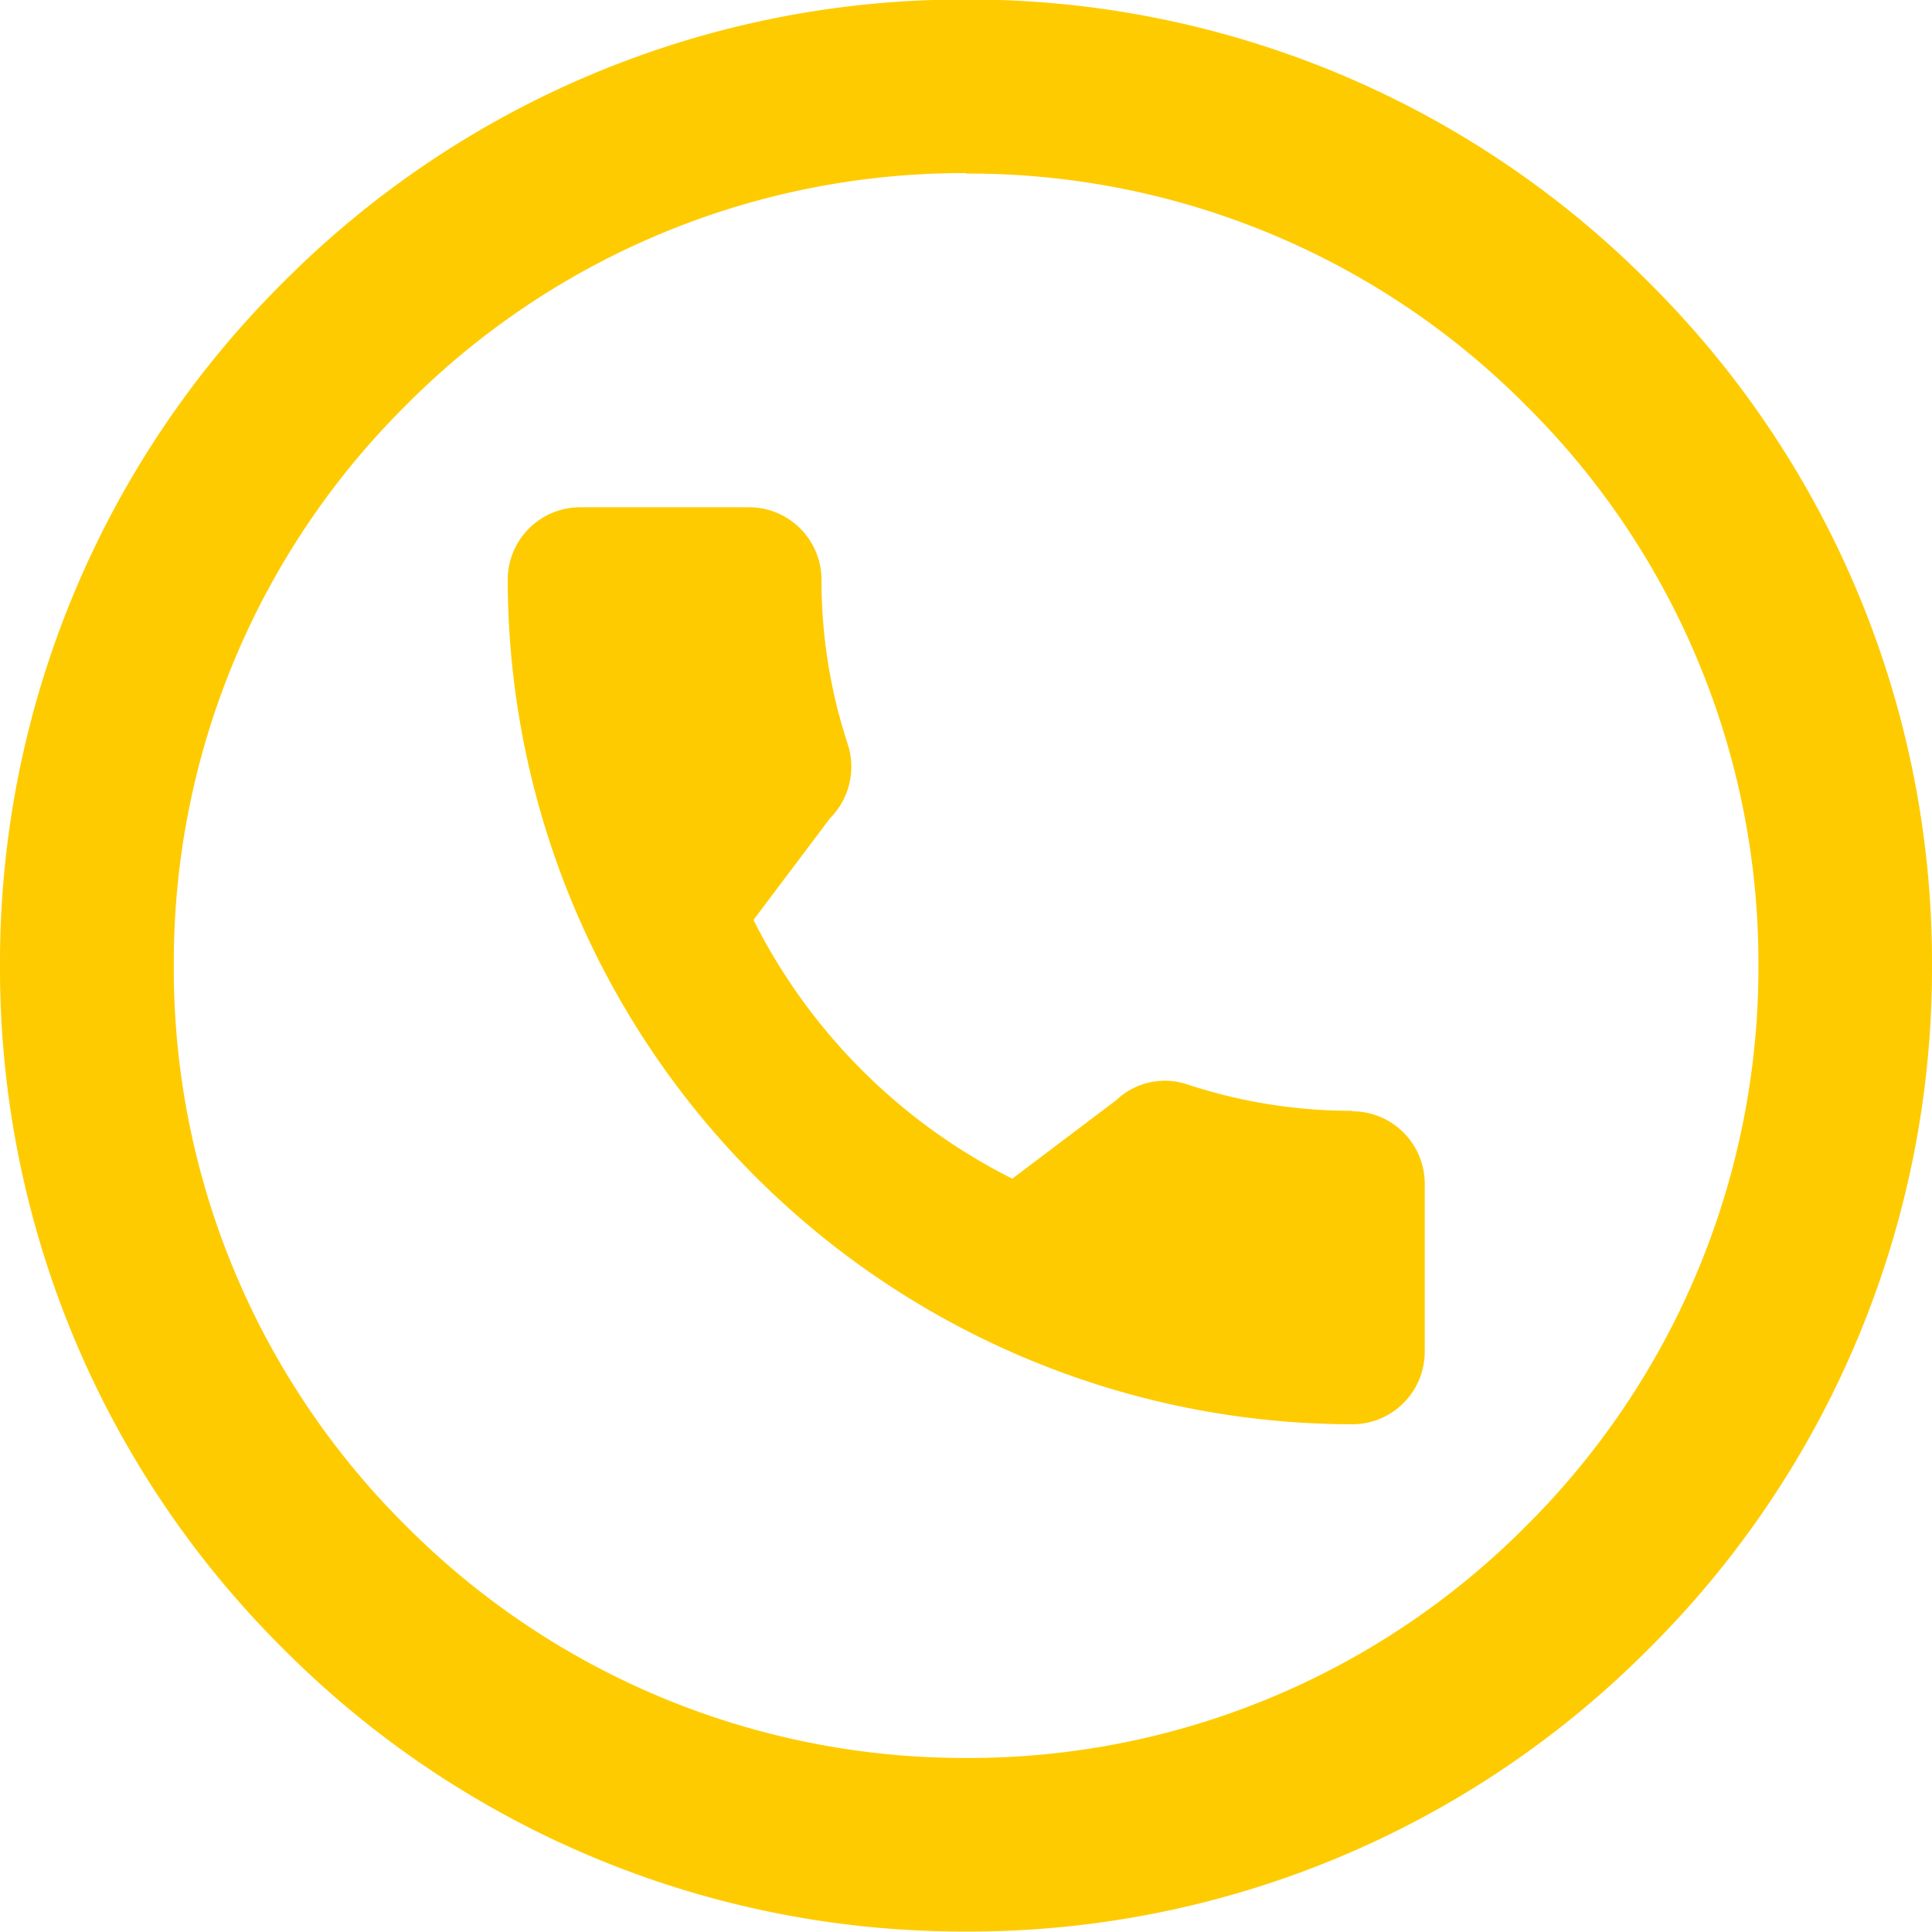 <svg xmlns="http://www.w3.org/2000/svg" width="25" height="25" viewBox="0 0 25 25">
  <path id="Контур_772" data-name="Контур 772" d="M1523.365-1630.087a10.153,10.153,0,0,1,7.246,3h0a10.157,10.157,0,0,1,3.008,7.251,10.187,10.187,0,0,1-3.008,7.251,10.154,10.154,0,0,1-7.246,3,10.186,10.186,0,0,1-7.251-3.008,10.154,10.154,0,0,1-3-7.246,10.154,10.154,0,0,1,3-7.246h0a10.158,10.158,0,0,1,7.251-3.008m0-2.246a12.4,12.4,0,0,0-8.838,3.662,12.4,12.4,0,0,0-3.662,8.838,12.4,12.4,0,0,0,3.662,8.838,12.41,12.41,0,0,0,8.838,3.662,12.4,12.4,0,0,0,8.838-3.662,12.411,12.411,0,0,0,3.662-8.838,12.4,12.4,0,0,0-3.662-8.838,12.4,12.4,0,0,0-8.838-3.662Zm5,14.38a6.785,6.785,0,0,1-2.128-.339.911.911,0,0,0-.926.2l-1.347,1.017a7.524,7.524,0,0,1-3.349-3.348l.99-1.315a.945.945,0,0,0,.231-.956,6.786,6.786,0,0,1-.341-2.132.938.938,0,0,0-.937-.937h-2.186a.938.938,0,0,0-.937.937,10.942,10.942,0,0,0,10.929,10.929.938.938,0,0,0,.937-.937v-2.18A.938.938,0,0,0,1528.361-1617.953Z" transform="translate(-1510.865 1632.333)" fill="#fecb00"/>
</svg>
